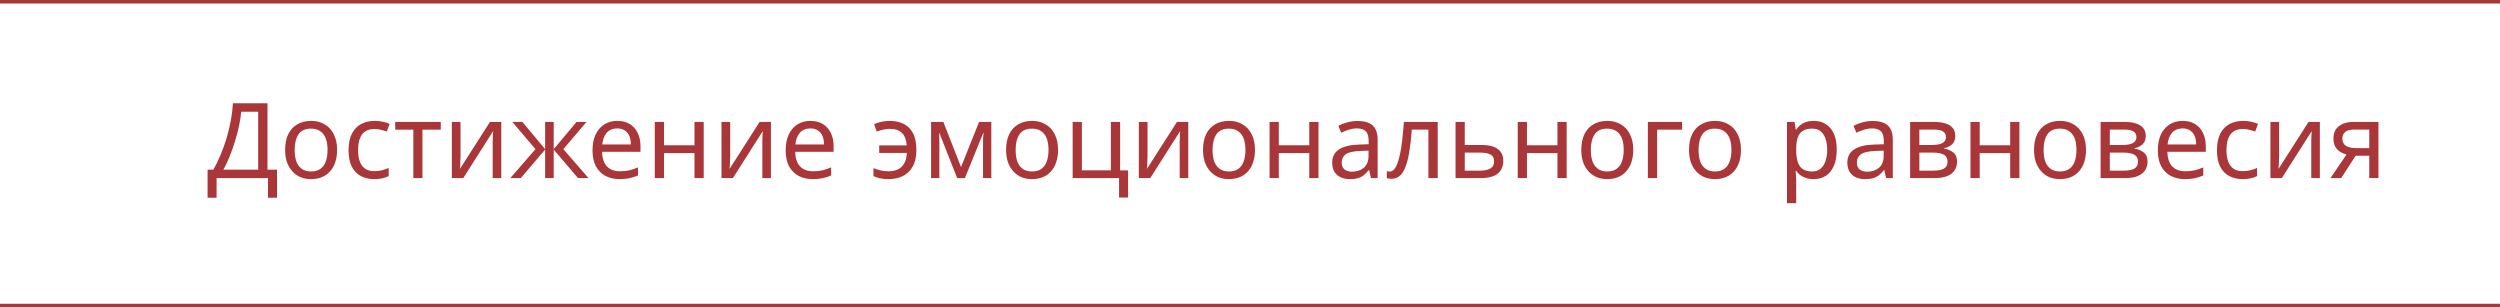 <?xml version="1.0" encoding="UTF-8"?> <svg xmlns="http://www.w3.org/2000/svg" width="716" height="88" viewBox="0 0 716 88" fill="none"><line y1="87.5" x2="716" y2="87.5" stroke="#A93638"></line><line y1="0.5" x2="716" y2="0.5" stroke="#A93638"></line><path d="M76.609 29.58V48.6H79.339V56.64H76.759V51H62.029V56.64H59.449V48.6H61.099C61.819 47.36 62.499 45.97 63.139 44.43C63.799 42.89 64.379 41.28 64.879 39.6C65.379 37.9 65.789 36.2 66.109 34.5C66.429 32.8 66.629 31.16 66.709 29.58H76.609ZM69.079 32.01C68.999 33.17 68.799 34.48 68.479 35.94C68.179 37.4 67.789 38.9 67.309 40.44C66.849 41.96 66.329 43.43 65.749 44.85C65.189 46.27 64.589 47.52 63.949 48.6H73.939V32.01H69.079ZM96.541 42.93C96.541 44.27 96.361 45.46 96.001 46.5C95.661 47.52 95.161 48.39 94.501 49.11C93.861 49.83 93.071 50.38 92.131 50.76C91.211 51.12 90.181 51.3 89.041 51.3C87.981 51.3 87.001 51.12 86.101 50.76C85.201 50.38 84.421 49.83 83.761 49.11C83.101 48.39 82.581 47.52 82.201 46.5C81.841 45.46 81.661 44.27 81.661 42.93C81.661 41.15 81.961 39.65 82.561 38.43C83.161 37.19 84.021 36.25 85.141 35.61C86.261 34.95 87.591 34.62 89.131 34.62C90.591 34.62 91.871 34.95 92.971 35.61C94.091 36.25 94.961 37.19 95.581 38.43C96.221 39.65 96.541 41.15 96.541 42.93ZM84.391 42.93C84.391 44.19 84.551 45.29 84.871 46.23C85.211 47.15 85.731 47.86 86.431 48.36C87.131 48.86 88.021 49.11 89.101 49.11C90.181 49.11 91.071 48.86 91.771 48.36C92.471 47.86 92.981 47.15 93.301 46.23C93.641 45.29 93.811 44.19 93.811 42.93C93.811 41.65 93.641 40.56 93.301 39.66C92.961 38.76 92.441 38.07 91.741 37.59C91.061 37.09 90.171 36.84 89.071 36.84C87.431 36.84 86.241 37.38 85.501 38.46C84.761 39.54 84.391 41.03 84.391 42.93ZM107.175 51.3C105.755 51.3 104.485 51.01 103.365 50.43C102.265 49.85 101.395 48.95 100.755 47.73C100.135 46.51 99.825 44.95 99.825 43.05C99.825 41.07 100.155 39.46 100.815 38.22C101.475 36.98 102.365 36.07 103.485 35.49C104.625 34.91 105.915 34.62 107.355 34.62C108.175 34.62 108.965 34.71 109.725 34.89C110.485 35.05 111.105 35.25 111.585 35.49L110.775 37.68C110.295 37.5 109.735 37.33 109.095 37.17C108.455 37.01 107.855 36.93 107.295 36.93C106.215 36.93 105.325 37.16 104.625 37.62C103.925 38.08 103.405 38.76 103.065 39.66C102.725 40.56 102.555 41.68 102.555 43.02C102.555 44.3 102.725 45.39 103.065 46.29C103.405 47.19 103.915 47.87 104.595 48.33C105.275 48.79 106.125 49.02 107.145 49.02C108.025 49.02 108.795 48.93 109.455 48.75C110.135 48.57 110.755 48.35 111.315 48.09V50.43C110.775 50.71 110.175 50.92 109.515 51.06C108.875 51.22 108.095 51.3 107.175 51.3ZM126.239 37.14H120.989V51H118.379V37.14H113.189V34.92H126.239V37.14ZM131.896 44.73C131.896 44.91 131.886 45.17 131.866 45.51C131.866 45.83 131.856 46.18 131.836 46.56C131.816 46.92 131.796 47.27 131.776 47.61C131.756 47.93 131.736 48.19 131.716 48.39L140.326 34.92H143.566V51H141.106V41.52C141.106 41.2 141.106 40.78 141.106 40.26C141.126 39.74 141.146 39.23 141.166 38.73C141.186 38.21 141.206 37.82 141.226 37.56L132.676 51H129.406V34.92H131.896V44.73ZM167.974 34.92L161.344 42.72L168.544 51H165.544L158.584 42.84V51H156.124V42.84L149.164 51H146.164L153.364 42.72L146.734 34.92H149.614L156.124 42.72V34.92H158.584V42.72L165.124 34.92H167.974ZM176.808 34.62C178.188 34.62 179.368 34.92 180.348 35.52C181.348 36.12 182.108 36.97 182.628 38.07C183.168 39.15 183.438 40.42 183.438 41.88V43.47H172.428C172.468 45.29 172.928 46.68 173.808 47.64C174.708 48.58 175.958 49.05 177.558 49.05C178.578 49.05 179.478 48.96 180.258 48.78C181.058 48.58 181.878 48.3 182.718 47.94V50.25C181.898 50.61 181.088 50.87 180.288 51.03C179.488 51.21 178.538 51.3 177.438 51.3C175.918 51.3 174.568 50.99 173.388 50.37C172.228 49.75 171.318 48.83 170.658 47.61C170.018 46.37 169.698 44.86 169.698 43.08C169.698 41.32 169.988 39.81 170.568 38.55C171.168 37.29 171.998 36.32 173.058 35.64C174.138 34.96 175.388 34.62 176.808 34.62ZM176.778 36.78C175.518 36.78 174.518 37.19 173.778 38.01C173.058 38.81 172.628 39.93 172.488 41.37H180.678C180.678 40.45 180.538 39.65 180.258 38.97C179.978 38.29 179.548 37.76 178.968 37.38C178.408 36.98 177.678 36.78 176.778 36.78ZM190.171 34.92V41.61H198.901V34.92H201.541V51H198.901V43.83H190.171V51H187.531V34.92H190.171ZM209.123 44.73C209.123 44.91 209.113 45.17 209.093 45.51C209.093 45.83 209.083 46.18 209.063 46.56C209.043 46.92 209.023 47.27 209.003 47.61C208.983 47.93 208.963 48.19 208.943 48.39L217.553 34.92H220.793V51H218.333V41.52C218.333 41.2 218.333 40.78 218.333 40.26C218.353 39.74 218.373 39.23 218.393 38.73C218.413 38.21 218.433 37.82 218.453 37.56L209.903 51H206.633V34.92H209.123V44.73ZM232.12 34.62C233.5 34.62 234.68 34.92 235.66 35.52C236.66 36.12 237.42 36.97 237.94 38.07C238.48 39.15 238.75 40.42 238.75 41.88V43.47H227.74C227.78 45.29 228.24 46.68 229.12 47.64C230.02 48.58 231.27 49.05 232.87 49.05C233.89 49.05 234.79 48.96 235.57 48.78C236.37 48.58 237.19 48.3 238.03 47.94V50.25C237.21 50.61 236.4 50.87 235.6 51.03C234.8 51.21 233.85 51.3 232.75 51.3C231.23 51.3 229.88 50.99 228.7 50.37C227.54 49.75 226.63 48.83 225.97 47.61C225.33 46.37 225.01 44.86 225.01 43.08C225.01 41.32 225.3 39.81 225.88 38.55C226.48 37.29 227.31 36.32 228.37 35.64C229.45 34.96 230.7 34.62 232.12 34.62ZM232.09 36.78C230.83 36.78 229.83 37.19 229.09 38.01C228.37 38.81 227.94 39.93 227.8 41.37H235.99C235.99 40.45 235.85 39.65 235.57 38.97C235.29 38.29 234.86 37.76 234.28 37.38C233.72 36.98 232.99 36.78 232.09 36.78ZM254.418 51.3C253.498 51.3 252.698 51.22 252.018 51.06C251.358 50.92 250.738 50.71 250.158 50.43V48.15C250.758 48.39 251.408 48.6 252.108 48.78C252.808 48.96 253.598 49.05 254.478 49.05C255.518 49.05 256.418 48.87 257.178 48.51C257.938 48.13 258.538 47.55 258.978 46.77C259.418 45.99 259.668 45 259.728 43.8H251.808V41.64H259.698C259.558 40 259.088 38.8 258.288 38.04C257.508 37.28 256.358 36.9 254.838 36.9C254.258 36.9 253.618 36.98 252.918 37.14C252.238 37.3 251.628 37.48 251.088 37.68L250.338 35.55C250.918 35.29 251.608 35.07 252.408 34.89C253.208 34.71 254.008 34.62 254.808 34.62C256.308 34.62 257.628 34.9 258.768 35.46C259.928 36.02 260.828 36.91 261.468 38.13C262.128 39.35 262.458 40.96 262.458 42.96C262.458 44.86 262.108 46.43 261.408 47.67C260.728 48.91 259.778 49.83 258.558 50.43C257.358 51.01 255.978 51.3 254.418 51.3ZM283.912 34.92V51H281.542V40.74C281.542 40.32 281.552 39.88 281.572 39.42C281.612 38.96 281.652 38.51 281.692 38.07H281.602L276.352 51H274.132L269.032 38.07H268.942C268.982 38.51 269.002 38.96 269.002 39.42C269.022 39.88 269.032 40.35 269.032 40.83V51H266.662V34.92H270.172L275.242 47.85L280.402 34.92H283.912ZM303.025 42.93C303.025 44.27 302.845 45.46 302.485 46.5C302.145 47.52 301.645 48.39 300.985 49.11C300.345 49.83 299.555 50.38 298.615 50.76C297.695 51.12 296.665 51.3 295.525 51.3C294.465 51.3 293.485 51.12 292.585 50.76C291.685 50.38 290.905 49.83 290.245 49.11C289.585 48.39 289.065 47.52 288.685 46.5C288.325 45.46 288.145 44.27 288.145 42.93C288.145 41.15 288.445 39.65 289.045 38.43C289.645 37.19 290.505 36.25 291.625 35.61C292.745 34.95 294.075 34.62 295.615 34.62C297.075 34.62 298.355 34.95 299.455 35.61C300.575 36.25 301.445 37.19 302.065 38.43C302.705 39.65 303.025 41.15 303.025 42.93ZM290.875 42.93C290.875 44.19 291.035 45.29 291.355 46.23C291.695 47.15 292.215 47.86 292.915 48.36C293.615 48.86 294.505 49.11 295.585 49.11C296.665 49.11 297.555 48.86 298.255 48.36C298.955 47.86 299.465 47.15 299.785 46.23C300.125 45.29 300.295 44.19 300.295 42.93C300.295 41.65 300.125 40.56 299.785 39.66C299.445 38.76 298.925 38.07 298.225 37.59C297.545 37.09 296.655 36.84 295.555 36.84C293.915 36.84 292.725 37.38 291.985 38.46C291.245 39.54 290.875 41.03 290.875 42.93ZM323.079 56.58H320.499V51H307.209V34.92H309.849V48.78H318.159V34.92H320.799V48.81H323.079V56.58ZM328.654 44.73C328.654 44.91 328.644 45.17 328.624 45.51C328.624 45.83 328.614 46.18 328.594 46.56C328.574 46.92 328.554 47.27 328.534 47.61C328.514 47.93 328.494 48.19 328.474 48.39L337.084 34.92H340.324V51H337.864V41.52C337.864 41.2 337.864 40.78 337.864 40.26C337.884 39.74 337.904 39.23 337.924 38.73C337.944 38.21 337.964 37.82 337.984 37.56L329.434 51H326.164V34.92H328.654V44.73ZM359.422 42.93C359.422 44.27 359.242 45.46 358.882 46.5C358.542 47.52 358.042 48.39 357.382 49.11C356.742 49.83 355.952 50.38 355.012 50.76C354.092 51.12 353.062 51.3 351.922 51.3C350.862 51.3 349.882 51.12 348.982 50.76C348.082 50.38 347.302 49.83 346.642 49.11C345.982 48.39 345.462 47.52 345.082 46.5C344.722 45.46 344.542 44.27 344.542 42.93C344.542 41.15 344.842 39.65 345.442 38.43C346.042 37.19 346.902 36.25 348.022 35.61C349.142 34.95 350.472 34.62 352.012 34.62C353.472 34.62 354.752 34.95 355.852 35.61C356.972 36.25 357.842 37.19 358.462 38.43C359.102 39.65 359.422 41.15 359.422 42.93ZM347.272 42.93C347.272 44.19 347.432 45.29 347.752 46.23C348.092 47.15 348.612 47.86 349.312 48.36C350.012 48.86 350.902 49.11 351.982 49.11C353.062 49.11 353.952 48.86 354.652 48.36C355.352 47.86 355.862 47.15 356.182 46.23C356.522 45.29 356.692 44.19 356.692 42.93C356.692 41.65 356.522 40.56 356.182 39.66C355.842 38.76 355.322 38.07 354.622 37.59C353.942 37.09 353.052 36.84 351.952 36.84C350.312 36.84 349.122 37.38 348.382 38.46C347.642 39.54 347.272 41.03 347.272 42.93ZM366.246 34.92V41.61H374.976V34.92H377.616V51H374.976V43.83H366.246V51H363.606V34.92H366.246ZM388.797 34.65C390.757 34.65 392.207 35.08 393.147 35.94C394.087 36.8 394.557 38.17 394.557 40.05V51H392.637L392.127 48.72H392.007C391.547 49.3 391.067 49.79 390.567 50.19C390.087 50.57 389.527 50.85 388.887 51.03C388.267 51.21 387.507 51.3 386.607 51.3C385.647 51.3 384.777 51.13 383.997 50.79C383.237 50.45 382.637 49.93 382.197 49.23C381.757 48.51 381.537 47.61 381.537 46.53C381.537 44.93 382.167 43.7 383.427 42.84C384.687 41.96 386.627 41.48 389.247 41.4L391.977 41.31V40.35C391.977 39.01 391.687 38.08 391.107 37.56C390.527 37.04 389.707 36.78 388.647 36.78C387.807 36.78 387.007 36.91 386.247 37.17C385.487 37.41 384.777 37.69 384.117 38.01L383.307 36.03C384.007 35.65 384.837 35.33 385.797 35.07C386.757 34.79 387.757 34.65 388.797 34.65ZM389.577 43.23C387.577 43.31 386.187 43.63 385.407 44.19C384.647 44.75 384.267 45.54 384.267 46.56C384.267 47.46 384.537 48.12 385.077 48.54C385.637 48.96 386.347 49.17 387.207 49.17C388.567 49.17 389.697 48.8 390.597 48.06C391.497 47.3 391.947 46.14 391.947 44.58V43.14L389.577 43.23ZM411.764 51H409.094V37.11H404.354C404.154 39.65 403.904 41.82 403.604 43.62C403.304 45.4 402.924 46.85 402.464 47.97C402.004 49.09 401.454 49.91 400.814 50.43C400.174 50.95 399.424 51.21 398.564 51.21C398.304 51.21 398.044 51.19 397.784 51.15C397.544 51.13 397.344 51.08 397.184 51V49.02C397.304 49.06 397.434 49.09 397.574 49.11C397.714 49.13 397.854 49.14 397.994 49.14C398.434 49.14 398.834 48.96 399.194 48.6C399.554 48.24 399.874 47.69 400.154 46.95C400.454 46.21 400.724 45.28 400.964 44.16C401.204 43.02 401.414 41.68 401.594 40.14C401.774 38.6 401.934 36.86 402.074 34.92H411.764V51ZM424.277 41.52C425.677 41.52 426.837 41.69 427.757 42.03C428.677 42.37 429.367 42.88 429.827 43.56C430.307 44.22 430.547 45.06 430.547 46.08C430.547 47.08 430.317 47.95 429.857 48.69C429.417 49.43 428.727 50 427.787 50.4C426.847 50.8 425.637 51 424.157 51H416.867V34.92H419.507V41.52H424.277ZM427.907 46.23C427.907 45.25 427.557 44.59 426.857 44.25C426.177 43.89 425.217 43.71 423.977 43.71H419.507V48.87H424.037C425.157 48.87 426.077 48.67 426.797 48.27C427.537 47.87 427.907 47.19 427.907 46.23ZM437.32 34.92V41.61H446.05V34.92H448.69V51H446.05V43.83H437.32V51H434.68V34.92H437.32ZM467.761 42.93C467.761 44.27 467.581 45.46 467.221 46.5C466.881 47.52 466.381 48.39 465.721 49.11C465.081 49.83 464.291 50.38 463.351 50.76C462.431 51.12 461.401 51.3 460.261 51.3C459.201 51.3 458.221 51.12 457.321 50.76C456.421 50.38 455.641 49.83 454.981 49.11C454.321 48.39 453.801 47.52 453.421 46.5C453.061 45.46 452.881 44.27 452.881 42.93C452.881 41.15 453.181 39.65 453.781 38.43C454.381 37.19 455.241 36.25 456.361 35.61C457.481 34.95 458.811 34.62 460.351 34.62C461.811 34.62 463.091 34.95 464.191 35.61C465.311 36.25 466.181 37.19 466.801 38.43C467.441 39.65 467.761 41.15 467.761 42.93ZM455.611 42.93C455.611 44.19 455.771 45.29 456.091 46.23C456.431 47.15 456.951 47.86 457.651 48.36C458.351 48.86 459.241 49.11 460.321 49.11C461.401 49.11 462.291 48.86 462.991 48.36C463.691 47.86 464.201 47.15 464.521 46.23C464.861 45.29 465.031 44.19 465.031 42.93C465.031 41.65 464.861 40.56 464.521 39.66C464.181 38.76 463.661 38.07 462.961 37.59C462.281 37.09 461.391 36.84 460.291 36.84C458.651 36.84 457.461 37.38 456.721 38.46C455.981 39.54 455.611 41.03 455.611 42.93ZM481.756 34.92V37.14H474.586V51H471.946V34.92H481.756ZM498.611 42.93C498.611 44.27 498.431 45.46 498.071 46.5C497.731 47.52 497.231 48.39 496.571 49.11C495.931 49.83 495.141 50.38 494.201 50.76C493.281 51.12 492.251 51.3 491.111 51.3C490.051 51.3 489.071 51.12 488.171 50.76C487.271 50.38 486.491 49.83 485.831 49.11C485.171 48.39 484.651 47.52 484.271 46.5C483.911 45.46 483.731 44.27 483.731 42.93C483.731 41.15 484.031 39.65 484.631 38.43C485.231 37.19 486.091 36.25 487.211 35.61C488.331 34.95 489.661 34.62 491.201 34.62C492.661 34.62 493.941 34.95 495.041 35.61C496.161 36.25 497.031 37.19 497.651 38.43C498.291 39.65 498.611 41.15 498.611 42.93ZM486.461 42.93C486.461 44.19 486.621 45.29 486.941 46.23C487.281 47.15 487.801 47.86 488.501 48.36C489.201 48.86 490.091 49.11 491.171 49.11C492.251 49.11 493.141 48.86 493.841 48.36C494.541 47.86 495.051 47.15 495.371 46.23C495.711 45.29 495.881 44.19 495.881 42.93C495.881 41.65 495.711 40.56 495.371 39.66C495.031 38.76 494.511 38.07 493.811 37.59C493.131 37.09 492.241 36.84 491.141 36.84C489.501 36.84 488.311 37.38 487.571 38.46C486.831 39.54 486.461 41.03 486.461 42.93ZM519.439 34.62C521.419 34.62 523.009 35.31 524.209 36.69C525.429 38.07 526.039 40.15 526.039 42.93C526.039 44.75 525.759 46.29 525.199 47.55C524.659 48.79 523.889 49.73 522.889 50.37C521.909 50.99 520.749 51.3 519.409 51.3C518.589 51.3 517.859 51.19 517.219 50.97C516.579 50.75 516.029 50.47 515.569 50.13C515.129 49.77 514.749 49.38 514.429 48.96H514.249C514.289 49.3 514.329 49.73 514.369 50.25C514.409 50.77 514.429 51.22 514.429 51.6V58.2H511.789V34.92H513.949L514.309 37.11H514.429C514.749 36.65 515.129 36.23 515.569 35.85C516.029 35.47 516.569 35.17 517.189 34.95C517.829 34.73 518.579 34.62 519.439 34.62ZM518.959 36.84C517.879 36.84 517.009 37.05 516.349 37.47C515.689 37.87 515.209 38.48 514.909 39.3C514.609 40.12 514.449 41.16 514.429 42.42V42.93C514.429 44.25 514.569 45.37 514.849 46.29C515.129 47.21 515.599 47.91 516.259 48.39C516.939 48.87 517.859 49.11 519.019 49.11C519.999 49.11 520.799 48.84 521.419 48.3C522.059 47.76 522.529 47.03 522.829 46.11C523.149 45.17 523.309 44.1 523.309 42.9C523.309 41.06 522.949 39.59 522.229 38.49C521.529 37.39 520.439 36.84 518.959 36.84ZM536.336 34.65C538.296 34.65 539.746 35.08 540.686 35.94C541.626 36.8 542.096 38.17 542.096 40.05V51H540.176L539.666 48.72H539.546C539.086 49.3 538.606 49.79 538.106 50.19C537.626 50.57 537.066 50.85 536.426 51.03C535.806 51.21 535.046 51.3 534.146 51.3C533.186 51.3 532.316 51.13 531.536 50.79C530.776 50.45 530.176 49.93 529.736 49.23C529.296 48.51 529.076 47.61 529.076 46.53C529.076 44.93 529.706 43.7 530.966 42.84C532.226 41.96 534.166 41.48 536.786 41.4L539.516 41.31V40.35C539.516 39.01 539.226 38.08 538.646 37.56C538.066 37.04 537.246 36.78 536.186 36.78C535.346 36.78 534.546 36.91 533.786 37.17C533.026 37.41 532.316 37.69 531.656 38.01L530.846 36.03C531.546 35.65 532.376 35.33 533.336 35.07C534.296 34.79 535.296 34.65 536.336 34.65ZM537.116 43.23C535.116 43.31 533.726 43.63 532.946 44.19C532.186 44.75 531.806 45.54 531.806 46.56C531.806 47.46 532.076 48.12 532.616 48.54C533.176 48.96 533.886 49.17 534.746 49.17C536.106 49.17 537.236 48.8 538.136 48.06C539.036 47.3 539.486 46.14 539.486 44.58V43.14L537.116 43.23ZM559.993 38.97C559.993 39.97 559.693 40.75 559.093 41.31C558.493 41.87 557.723 42.25 556.783 42.45V42.57C557.783 42.71 558.653 43.07 559.393 43.65C560.133 44.21 560.503 45.09 560.503 46.29C560.503 46.97 560.373 47.6 560.113 48.18C559.873 48.76 559.493 49.26 558.973 49.68C558.453 50.1 557.783 50.43 556.963 50.67C556.143 50.89 555.153 51 553.993 51H547.063V34.92H553.963C555.103 34.92 556.123 35.05 557.023 35.31C557.943 35.55 558.663 35.97 559.183 36.57C559.723 37.15 559.993 37.95 559.993 38.97ZM557.773 46.29C557.773 45.37 557.423 44.71 556.723 44.31C556.023 43.91 554.993 43.71 553.633 43.71H549.703V48.87H553.693C555.013 48.87 556.023 48.68 556.723 48.3C557.423 47.9 557.773 47.23 557.773 46.29ZM557.323 39.3C557.323 38.54 557.043 37.99 556.483 37.65C555.943 37.29 555.053 37.11 553.813 37.11H549.703V41.52H553.333C554.633 41.52 555.623 41.34 556.303 40.98C556.983 40.62 557.323 40.06 557.323 39.3ZM566.988 34.92V41.61H575.718V34.92H578.358V51H575.718V43.83H566.988V51H564.348V34.92H566.988ZM597.429 42.93C597.429 44.27 597.249 45.46 596.889 46.5C596.549 47.52 596.049 48.39 595.389 49.11C594.749 49.83 593.959 50.38 593.019 50.76C592.099 51.12 591.069 51.3 589.929 51.3C588.869 51.3 587.889 51.12 586.989 50.76C586.089 50.38 585.309 49.83 584.649 49.11C583.989 48.39 583.469 47.52 583.089 46.5C582.729 45.46 582.549 44.27 582.549 42.93C582.549 41.15 582.849 39.65 583.449 38.43C584.049 37.19 584.909 36.25 586.029 35.61C587.149 34.95 588.479 34.62 590.019 34.62C591.479 34.62 592.759 34.95 593.859 35.61C594.979 36.25 595.849 37.19 596.469 38.43C597.109 39.65 597.429 41.15 597.429 42.93ZM585.279 42.93C585.279 44.19 585.439 45.29 585.759 46.23C586.099 47.15 586.619 47.86 587.319 48.36C588.019 48.86 588.909 49.11 589.989 49.11C591.069 49.11 591.959 48.86 592.659 48.36C593.359 47.86 593.869 47.15 594.189 46.23C594.529 45.29 594.699 44.19 594.699 42.93C594.699 41.65 594.529 40.56 594.189 39.66C593.849 38.76 593.329 38.07 592.629 37.59C591.949 37.09 591.059 36.84 589.959 36.84C588.319 36.84 587.129 37.38 586.389 38.46C585.649 39.54 585.279 41.03 585.279 42.93ZM614.543 38.97C614.543 39.97 614.243 40.75 613.643 41.31C613.043 41.87 612.273 42.25 611.333 42.45V42.57C612.333 42.71 613.203 43.07 613.943 43.65C614.683 44.21 615.053 45.09 615.053 46.29C615.053 46.97 614.923 47.6 614.663 48.18C614.423 48.76 614.043 49.26 613.523 49.68C613.003 50.1 612.333 50.43 611.513 50.67C610.693 50.89 609.703 51 608.543 51H601.613V34.92H608.513C609.653 34.92 610.673 35.05 611.573 35.31C612.493 35.55 613.213 35.97 613.733 36.57C614.273 37.15 614.543 37.95 614.543 38.97ZM612.323 46.29C612.323 45.37 611.973 44.71 611.273 44.31C610.573 43.91 609.543 43.71 608.183 43.71H604.253V48.87H608.243C609.563 48.87 610.573 48.68 611.273 48.3C611.973 47.9 612.323 47.23 612.323 46.29ZM611.873 39.3C611.873 38.54 611.593 37.99 611.033 37.65C610.493 37.29 609.603 37.11 608.363 37.11H604.253V41.52H607.883C609.183 41.52 610.173 41.34 610.853 40.98C611.533 40.62 611.873 40.06 611.873 39.3ZM625.109 34.62C626.489 34.62 627.669 34.92 628.649 35.52C629.649 36.12 630.409 36.97 630.929 38.07C631.469 39.15 631.739 40.42 631.739 41.88V43.47H620.729C620.769 45.29 621.229 46.68 622.109 47.64C623.009 48.58 624.259 49.05 625.859 49.05C626.879 49.05 627.779 48.96 628.559 48.78C629.359 48.58 630.179 48.3 631.019 47.94V50.25C630.199 50.61 629.389 50.87 628.589 51.03C627.789 51.21 626.839 51.3 625.739 51.3C624.219 51.3 622.869 50.99 621.689 50.37C620.529 49.75 619.619 48.83 618.959 47.61C618.319 46.37 617.999 44.86 617.999 43.08C617.999 41.32 618.289 39.81 618.869 38.55C619.469 37.29 620.299 36.32 621.359 35.64C622.439 34.96 623.689 34.62 625.109 34.62ZM625.079 36.78C623.819 36.78 622.819 37.19 622.079 38.01C621.359 38.81 620.929 39.93 620.789 41.37H628.979C628.979 40.45 628.839 39.65 628.559 38.97C628.279 38.29 627.849 37.76 627.269 37.38C626.709 36.98 625.979 36.78 625.079 36.78ZM642.282 51.3C640.862 51.3 639.592 51.01 638.472 50.43C637.372 49.85 636.502 48.95 635.862 47.73C635.242 46.51 634.932 44.95 634.932 43.05C634.932 41.07 635.262 39.46 635.922 38.22C636.582 36.98 637.472 36.07 638.592 35.49C639.732 34.91 641.022 34.62 642.462 34.62C643.282 34.62 644.072 34.71 644.832 34.89C645.592 35.05 646.212 35.25 646.692 35.49L645.882 37.68C645.402 37.5 644.842 37.33 644.202 37.17C643.562 37.01 642.962 36.93 642.402 36.93C641.322 36.93 640.432 37.16 639.732 37.62C639.032 38.08 638.512 38.76 638.172 39.66C637.832 40.56 637.662 41.68 637.662 43.02C637.662 44.3 637.832 45.39 638.172 46.29C638.512 47.19 639.022 47.87 639.702 48.33C640.382 48.79 641.232 49.02 642.252 49.02C643.132 49.02 643.902 48.93 644.562 48.75C645.242 48.57 645.862 48.35 646.422 48.09V50.43C645.882 50.71 645.282 50.92 644.622 51.06C643.982 51.22 643.202 51.3 642.282 51.3ZM652.736 44.73C652.736 44.91 652.726 45.17 652.706 45.51C652.706 45.83 652.696 46.18 652.676 46.56C652.656 46.92 652.636 47.27 652.616 47.61C652.596 47.93 652.576 48.19 652.556 48.39L661.166 34.92H664.406V51H661.946V41.52C661.946 41.2 661.946 40.78 661.946 40.26C661.966 39.74 661.986 39.23 662.006 38.73C662.026 38.21 662.046 37.82 662.066 37.56L653.516 51H650.246V34.92H652.736V44.73ZM670.514 51H667.454L672.044 44.25C671.424 44.09 670.824 43.84 670.244 43.5C669.664 43.14 669.194 42.65 668.834 42.03C668.474 41.39 668.294 40.6 668.294 39.66C668.294 38.12 668.814 36.95 669.854 36.15C670.894 35.33 672.274 34.92 673.994 34.92H681.194V51H678.554V44.61H674.654L670.514 51ZM670.844 39.69C670.844 40.61 671.184 41.3 671.864 41.76C672.564 42.2 673.534 42.42 674.774 42.42H678.554V37.11H674.264C673.044 37.11 672.164 37.35 671.624 37.83C671.104 38.31 670.844 38.93 670.844 39.69Z" fill="#A93638"></path></svg> 
